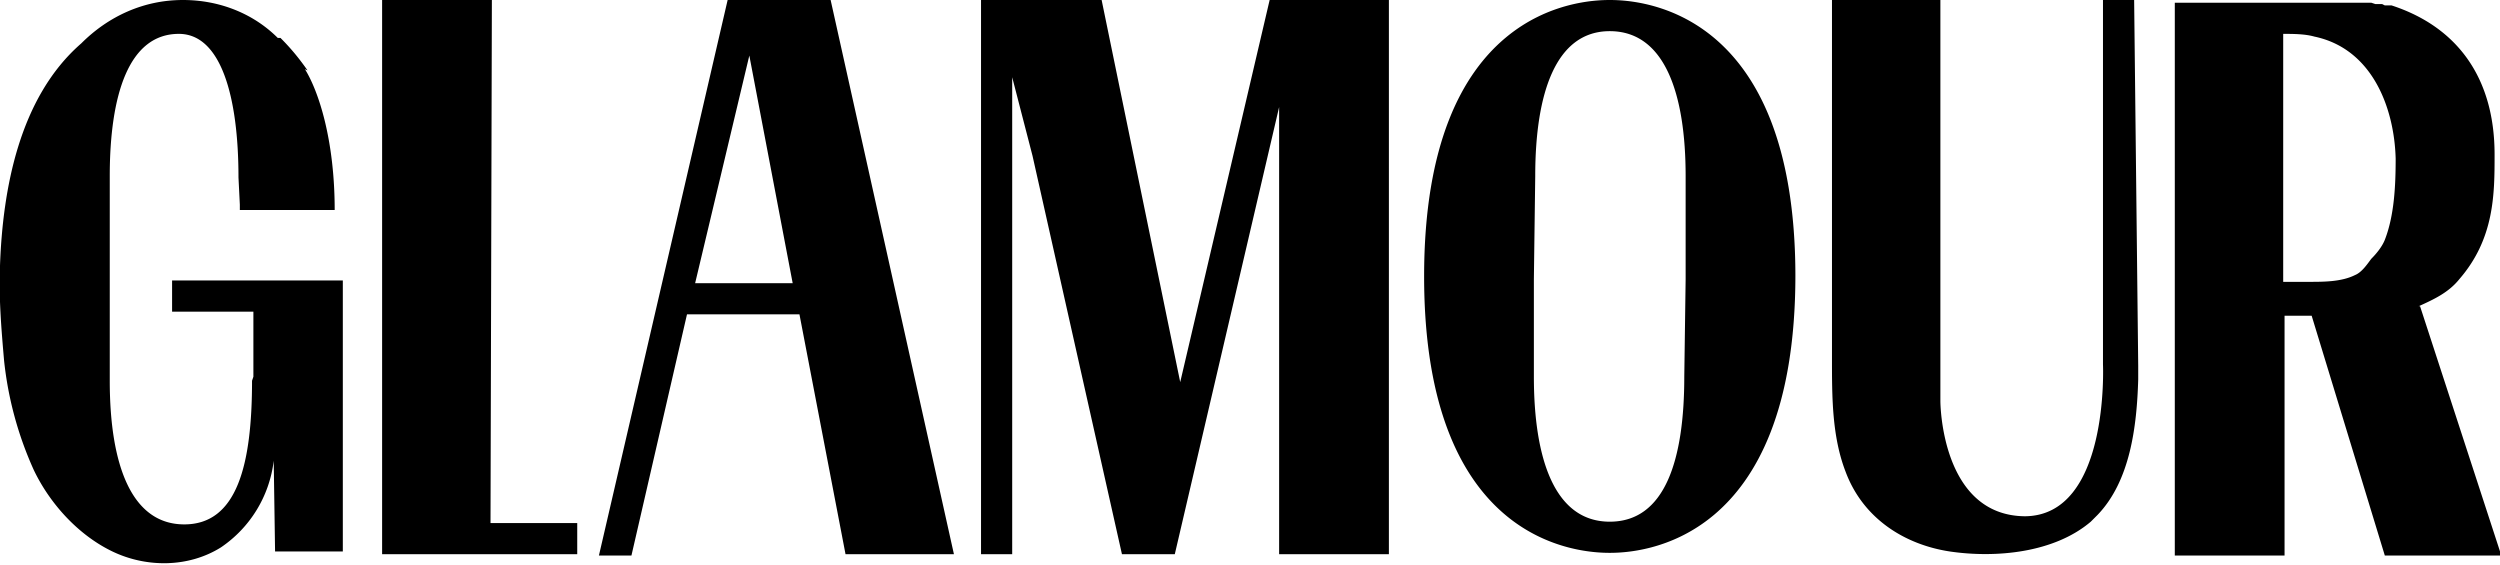 <svg xmlns="http://www.w3.org/2000/svg" id="Layer_1" viewBox="0 0 184.5 41.7"><defs><style>.cls-1{stroke-width:0}</style></defs><path d="M42.6 38.6h-6.4L36.3 0h-8.1v40.9H42.6v-2.3zM53.7 0l-9.5 41h2.4l4.1-17.8H59l3.4 17.7h8L61.3 0h-7.6m-2.4 20.9 4-16.8 3.2 16.8h-7.2ZM93.7 0l-6.6 28.2L81.3 0H72.4v40.9h2.3V5.7l1.5 5.8 6.6 29.4h3.9l7.7-33v33h8.1V0h-8.8M113.3 13l-.1 7.6v7.2c0 6 1.5 10.7 5.6 10.7s5.5-4.6 5.5-10.7l.1-7.2V13c0-6-1.5-10.7-5.6-10.7-4 0-5.5 4.6-5.5 10.7m19.2 7.3c0 19.9-11.5 20.5-13.7 20.5s-13.7-.6-13.7-20.4S116.6 0 118.8 0s13.7.6 13.7 20.4M149.4 38.1c6.3 0 5.8-11.2 5.8-11.2V0h2.3l.3 27v1c-.1 3.5-.6 7.5-3 10l-.5.5c-2.7 2.3-7 2.7-10.4 2.2-3.3-.5-6.4-2.4-7.7-5.9-1-2.6-1-5.5-1-8.3V0h8v29.6s0 8.5 6.3 8.5ZM178.5 22.6c1.1-.5 2.2-1 3-2 2.6-3 2.6-6.3 2.6-9.2 0-5.6-2.7-9.4-7.6-11h-.5l-.2-.1h-.5l-.3-.1h-14.5V41h8.1V23.3h2L176 41h8.6l-6-18.4Zm-8.1-1.8h-1.9V2.5c.7 0 1.6 0 2.3.2 4.3.9 5.9 5.3 6 9 0 2-.1 4.2-.8 6-.2.5-.6 1-1 1.4-.3.4-.7 1-1.2 1.2-1 .5-2.3.5-3.4.5M22.5 5.1c1 1.6 2.2 5.2 2.2 10.4h-7v-.4l-.1-2c0-6-1.3-10.6-4.4-10.6C9.5 2.5 8.1 7 8.1 13v15.1c0 6.2 1.6 10.6 5.5 10.6s5-4.4 5-10.6l.1-.3v-4.8h-6v-2.3h12.6v20h-5l-.1-6.7a9 9 0 0 1-3.9 6.4c-2.4 1.5-5.5 1.5-8 .3s-4.6-3.5-5.8-6a26.2 26.2 0 0 1-2.2-8.1c-.2-2.3-.4-4.7-.3-7C.2 14 1.4 7.2 6 3.2c2-2 4.6-3.2 7.5-3.2 2.7 0 5.2 1 7 2.8h.2c.7.7 1.3 1.4 2 2.4Z" class="cls-1"/></svg>